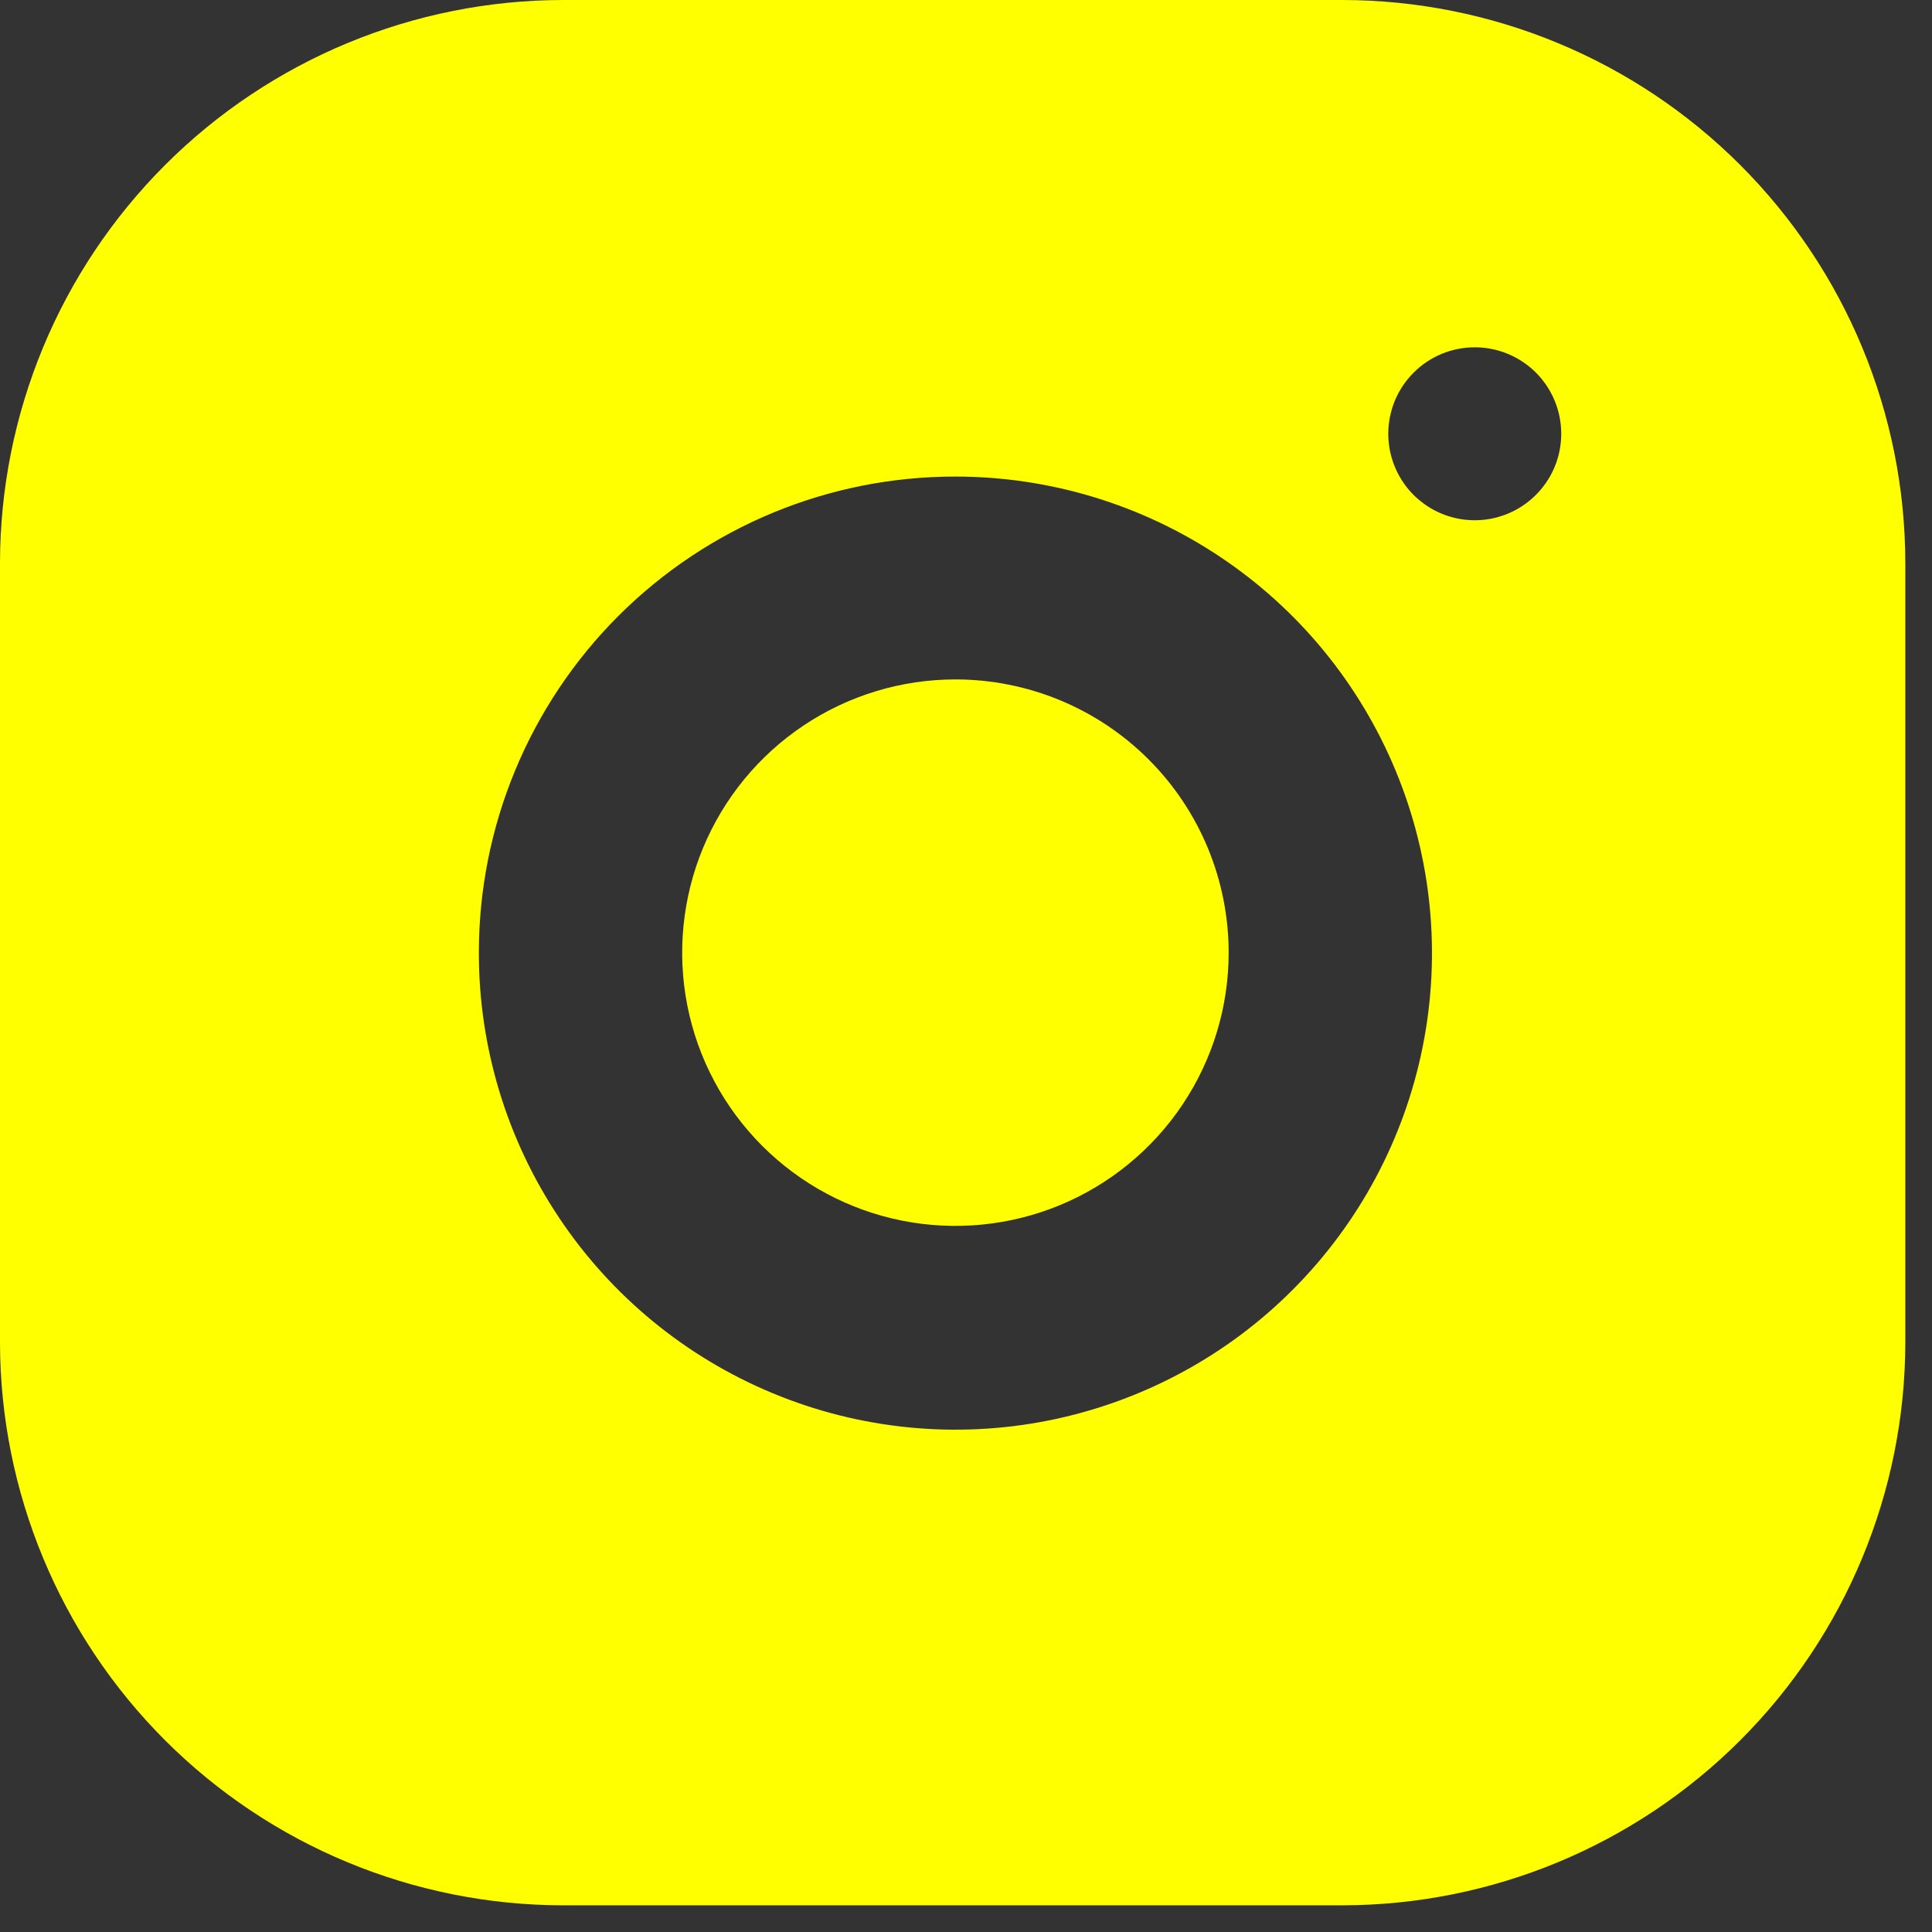 <svg width="42" height="42" viewBox="0 0 42 42" fill="none" xmlns="http://www.w3.org/2000/svg">
<rect x="0" y="0" width="42" height="42" fill="#333333" stroke="none"/>
<g clip-path="url(#clip0_7_4121)">
<path d="M12.24 0C8.995 0.003 5.883 1.293 3.588 3.588C1.293 5.883 0.003 8.995 0 12.24L0 29.18C0.003 32.425 1.293 35.537 3.588 37.832C5.883 40.127 8.995 41.417 12.24 41.42H29.18C32.425 41.417 35.537 40.127 37.832 37.832C40.127 35.537 41.417 32.425 41.42 29.18V12.24C41.417 8.995 40.127 5.883 37.832 3.588C35.537 1.293 32.425 0.003 29.18 0L12.24 0ZM32.06 7.55C32.432 7.55 32.795 7.66 33.105 7.867C33.414 8.073 33.655 8.367 33.797 8.711C33.939 9.054 33.976 9.432 33.904 9.797C33.831 10.162 33.652 10.496 33.389 10.759C33.126 11.022 32.791 11.201 32.427 11.274C32.062 11.346 31.684 11.309 31.341 11.167C30.997 11.025 30.703 10.784 30.497 10.475C30.29 10.165 30.18 9.802 30.18 9.43C30.18 8.931 30.378 8.453 30.731 8.101C31.083 7.748 31.561 7.55 32.06 7.55V7.55ZM20.77 10.36C22.819 10.36 24.823 10.968 26.527 12.107C28.231 13.245 29.558 14.864 30.342 16.758C31.126 18.651 31.331 20.735 30.93 22.745C30.53 24.755 29.542 26.601 28.092 28.049C26.642 29.498 24.795 30.483 22.785 30.882C20.775 31.281 18.691 31.074 16.799 30.288C14.906 29.503 13.288 28.173 12.151 26.468C11.014 24.763 10.408 22.759 10.41 20.71C10.41 19.35 10.678 18.003 11.199 16.747C11.72 15.491 12.483 14.349 13.445 13.388C14.407 12.427 15.549 11.665 16.806 11.145C18.063 10.625 19.41 10.359 20.77 10.36V10.36ZM20.77 14.77C19.595 14.77 18.447 15.118 17.47 15.771C16.493 16.424 15.732 17.352 15.282 18.437C14.833 19.522 14.715 20.717 14.944 21.869C15.173 23.021 15.739 24.079 16.57 24.91C17.401 25.741 18.459 26.307 19.611 26.536C20.763 26.765 21.958 26.647 23.043 26.198C24.128 25.748 25.056 24.987 25.709 24.01C26.362 23.033 26.71 21.885 26.71 20.71C26.71 19.93 26.556 19.157 26.258 18.437C25.959 17.716 25.522 17.061 24.97 16.51C24.419 15.958 23.764 15.521 23.043 15.222C22.323 14.924 21.55 14.77 20.77 14.77" fill="#FFFF00"/>
</g>
<defs>
<clipPath id="clip0_7_4121">
<rect width="41.42" height="41.42" fill="white"/>
</clipPath>
</defs>
</svg>
